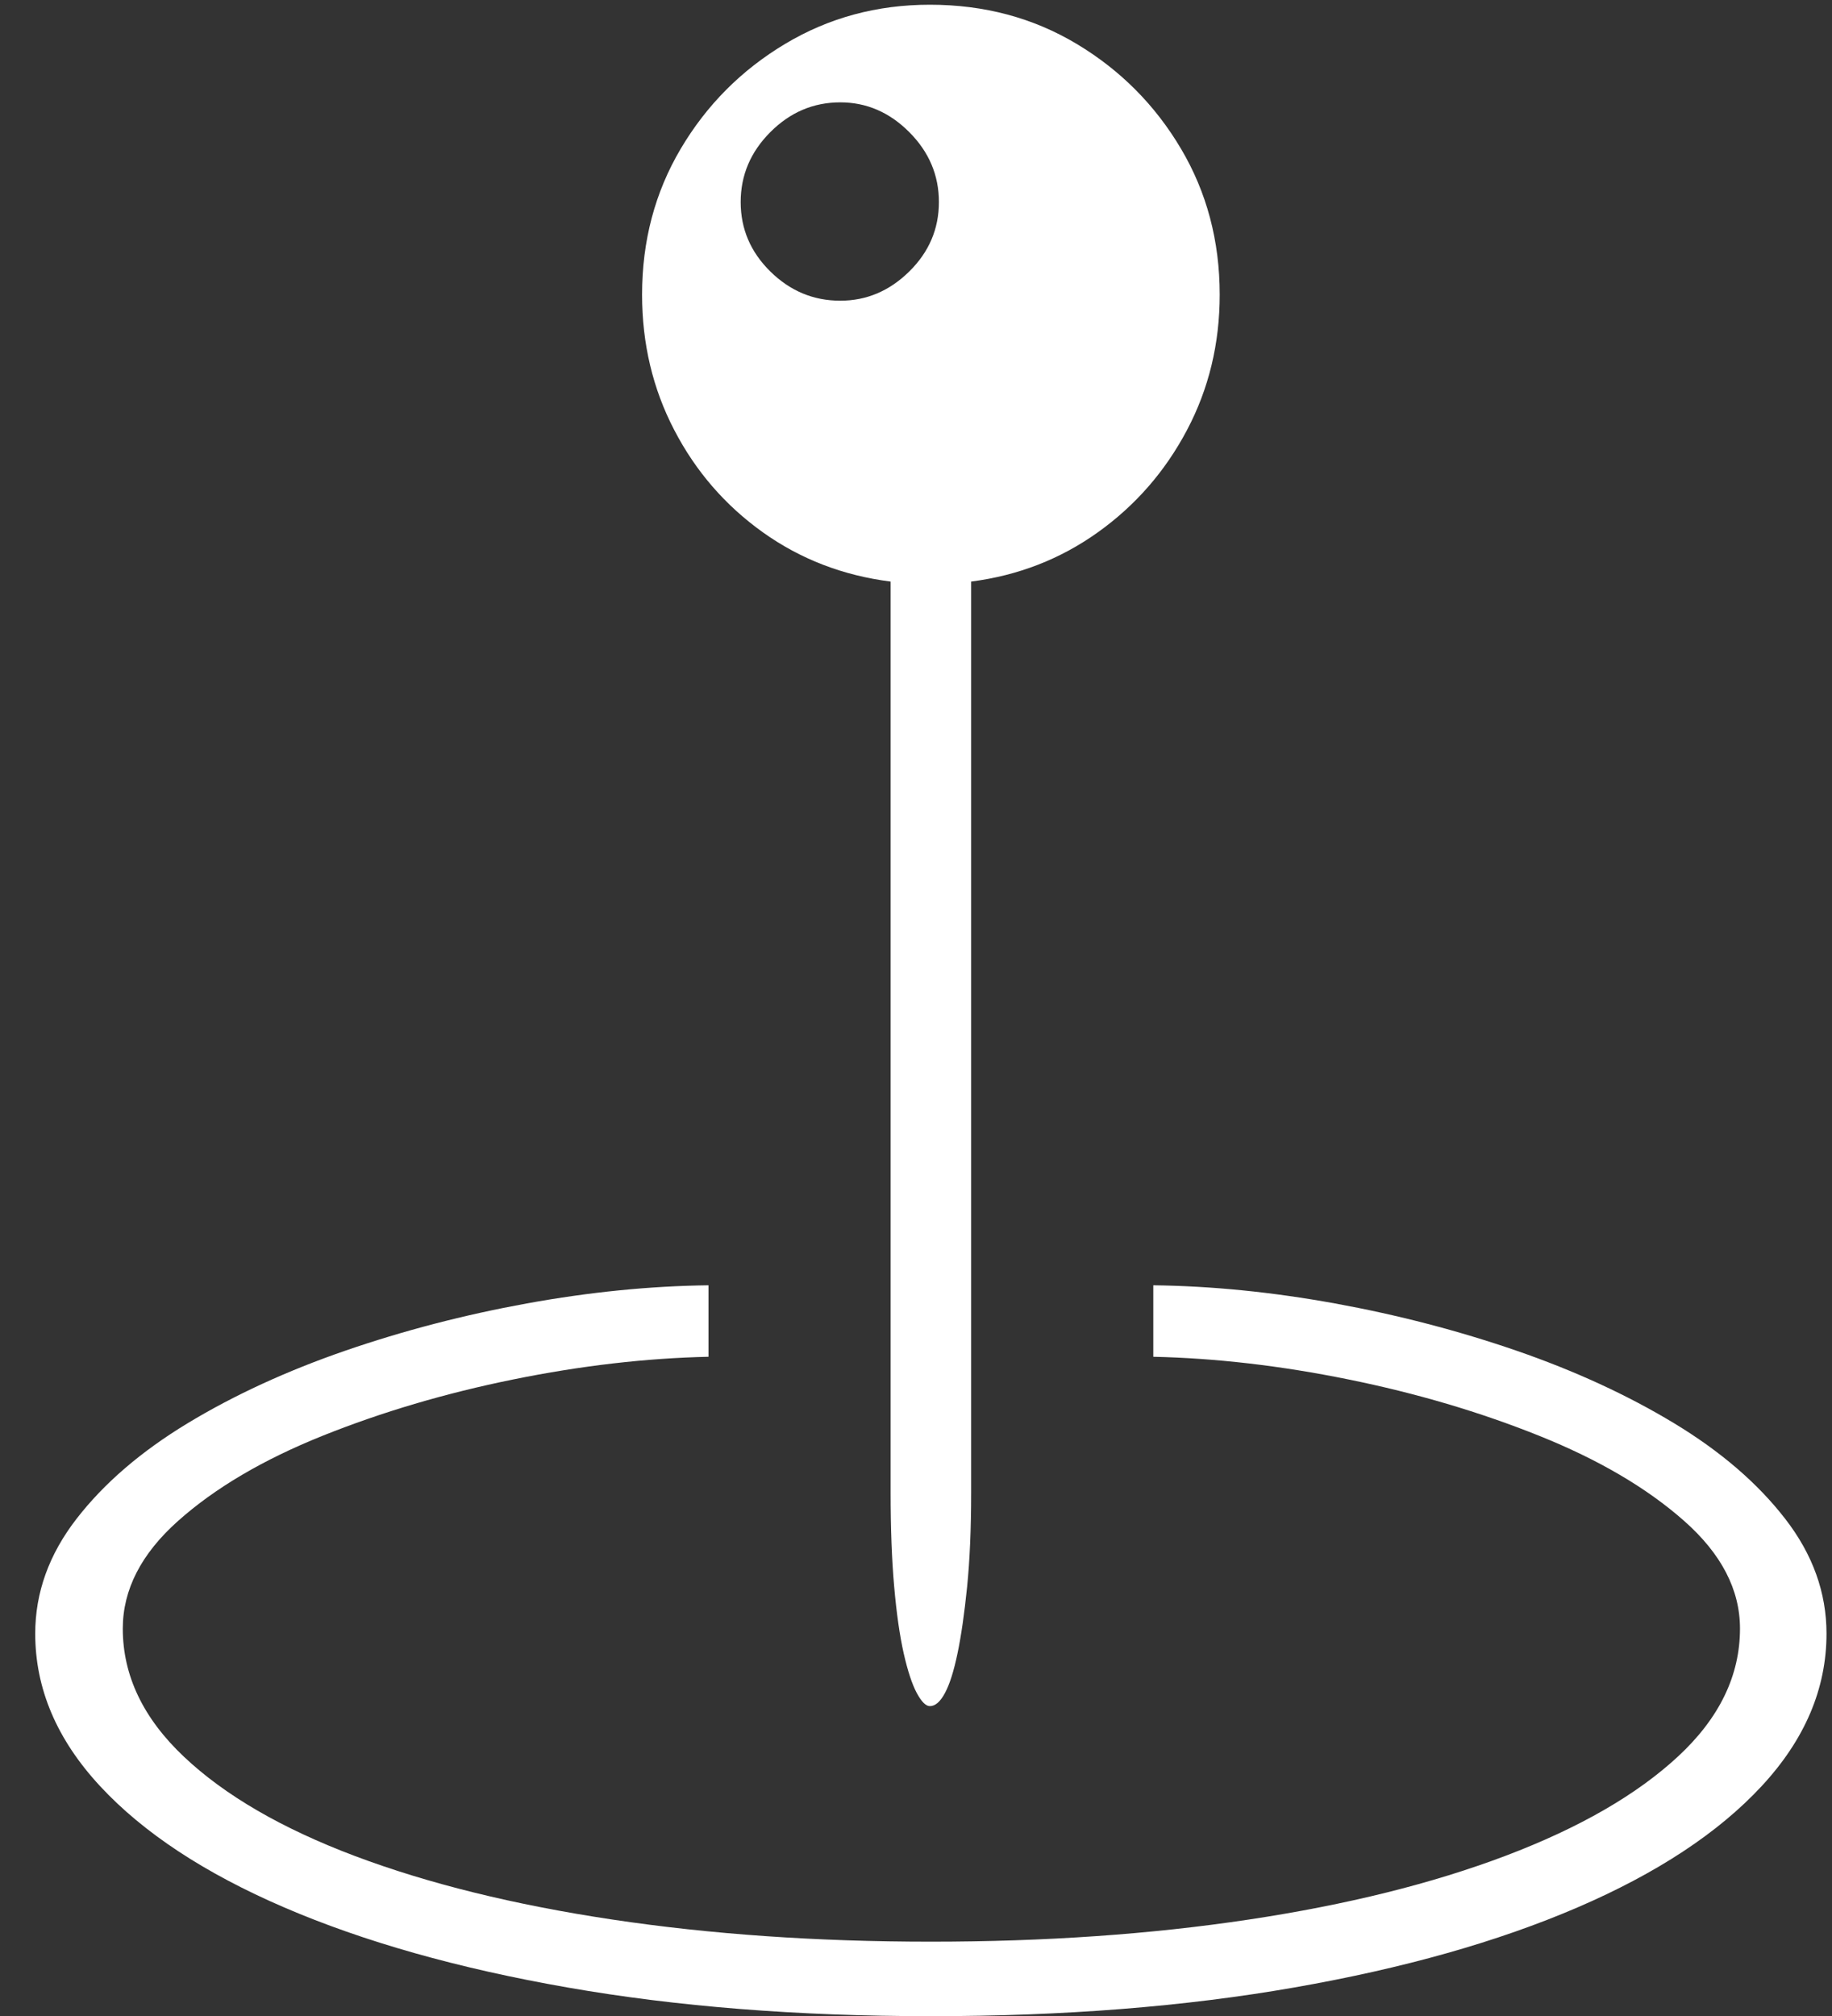 <?xml version="1.0" encoding="UTF-8"?>
<svg width="40px" height="44px" viewBox="0 0 40 44" version="1.1" xmlns="http://www.w3.org/2000/svg" xmlns:xlink="http://www.w3.org/1999/xlink">
    <rect x="0" y="0" width="40" height="44" fill="#333333" stroke="none"/>
    <title>Shape</title>
    <g id="Page-1" stroke="none" stroke-width="1" fill="none" fill-rule="evenodd">
        <g id="AccuShoot-landing" transform="translate(-703, -9405)" fill="#FFFFFF" fill-rule="nonzero">
            <g id="􀎫" transform="translate(703.769, 9405.103)">
                <path d="M13.25,6.328 C13.25,7.397 13.484,8.383 13.953,9.283 C14.421,10.184 15.066,10.928 15.886,11.514 C16.707,12.1 17.637,12.458 18.677,12.59 L18.677,32.476 C18.677,33.252 18.702,33.933 18.754,34.519 C18.805,35.105 18.875,35.592 18.962,35.98 C19.05,36.368 19.146,36.658 19.248,36.848 C19.351,37.039 19.446,37.134 19.534,37.134 C19.651,37.134 19.761,37.039 19.863,36.848 C19.966,36.658 20.057,36.368 20.138,35.98 C20.219,35.592 20.288,35.109 20.347,34.53 C20.405,33.951 20.435,33.267 20.435,32.476 L20.435,12.59 C21.46,12.458 22.383,12.1 23.203,11.514 C24.023,10.928 24.672,10.184 25.148,9.283 C25.624,8.383 25.862,7.397 25.862,6.328 C25.862,5.156 25.58,4.094 25.016,3.142 C24.452,2.19 23.694,1.428 22.742,0.857 C21.79,0.286 20.72,0 19.534,0 C18.376,0 17.322,0.286 16.37,0.857 C15.417,1.428 14.659,2.19 14.095,3.142 C13.531,4.094 13.25,5.156 13.25,6.328 Z M17.578,6.46 C16.992,6.46 16.483,6.248 16.051,5.823 C15.619,5.398 15.403,4.893 15.403,4.307 C15.403,3.721 15.619,3.212 16.051,2.78 C16.483,2.347 16.992,2.131 17.578,2.131 C18.149,2.131 18.651,2.347 19.083,2.78 C19.515,3.212 19.731,3.721 19.731,4.307 C19.731,4.893 19.515,5.398 19.083,5.823 C18.651,6.248 18.149,6.46 17.578,6.46 Z M19.556,43.901 C22.456,43.901 25.1,43.693 27.488,43.275 C29.875,42.858 31.937,42.275 33.673,41.528 C35.409,40.781 36.749,39.899 37.694,38.881 C38.639,37.863 39.111,36.753 39.111,35.552 C39.111,34.658 38.811,33.823 38.21,33.047 C37.61,32.271 36.801,31.575 35.782,30.959 C34.764,30.344 33.618,29.817 32.344,29.377 C31.069,28.938 29.747,28.594 28.378,28.345 C27.008,28.096 25.686,27.964 24.412,27.949 L24.412,29.509 C25.774,29.539 27.195,29.703 28.674,30.004 C30.154,30.304 31.542,30.714 32.838,31.234 C34.135,31.754 35.189,32.373 36.002,33.091 C36.815,33.809 37.222,34.592 37.222,35.442 C37.222,36.467 36.771,37.397 35.87,38.232 C34.969,39.067 33.717,39.789 32.113,40.397 C30.509,41.005 28.638,41.47 26.499,41.792 C24.36,42.114 22.046,42.275 19.556,42.275 C17.065,42.275 14.747,42.114 12.601,41.792 C10.455,41.47 8.584,41.008 6.987,40.408 C5.391,39.807 4.146,39.086 3.252,38.243 C2.358,37.401 1.912,36.467 1.912,35.442 C1.912,34.592 2.314,33.809 3.12,33.091 C3.926,32.373 4.977,31.754 6.273,31.234 C7.57,30.714 8.958,30.304 10.437,30.004 C11.917,29.703 13.337,29.539 14.7,29.509 L14.7,27.949 C13.425,27.964 12.103,28.096 10.734,28.345 C9.364,28.594 8.042,28.938 6.768,29.377 C5.493,29.817 4.347,30.344 3.329,30.959 C2.311,31.575 1.501,32.271 0.901,33.047 C0.3,33.823 0,34.658 0,35.552 C0,36.753 0.472,37.863 1.417,38.881 C2.362,39.899 3.702,40.781 5.438,41.528 C7.174,42.275 9.236,42.858 11.624,43.275 C14.011,43.693 16.655,43.901 19.556,43.901 Z" id="Shape"></path>
            </g>
        </g>
    </g>
</svg>